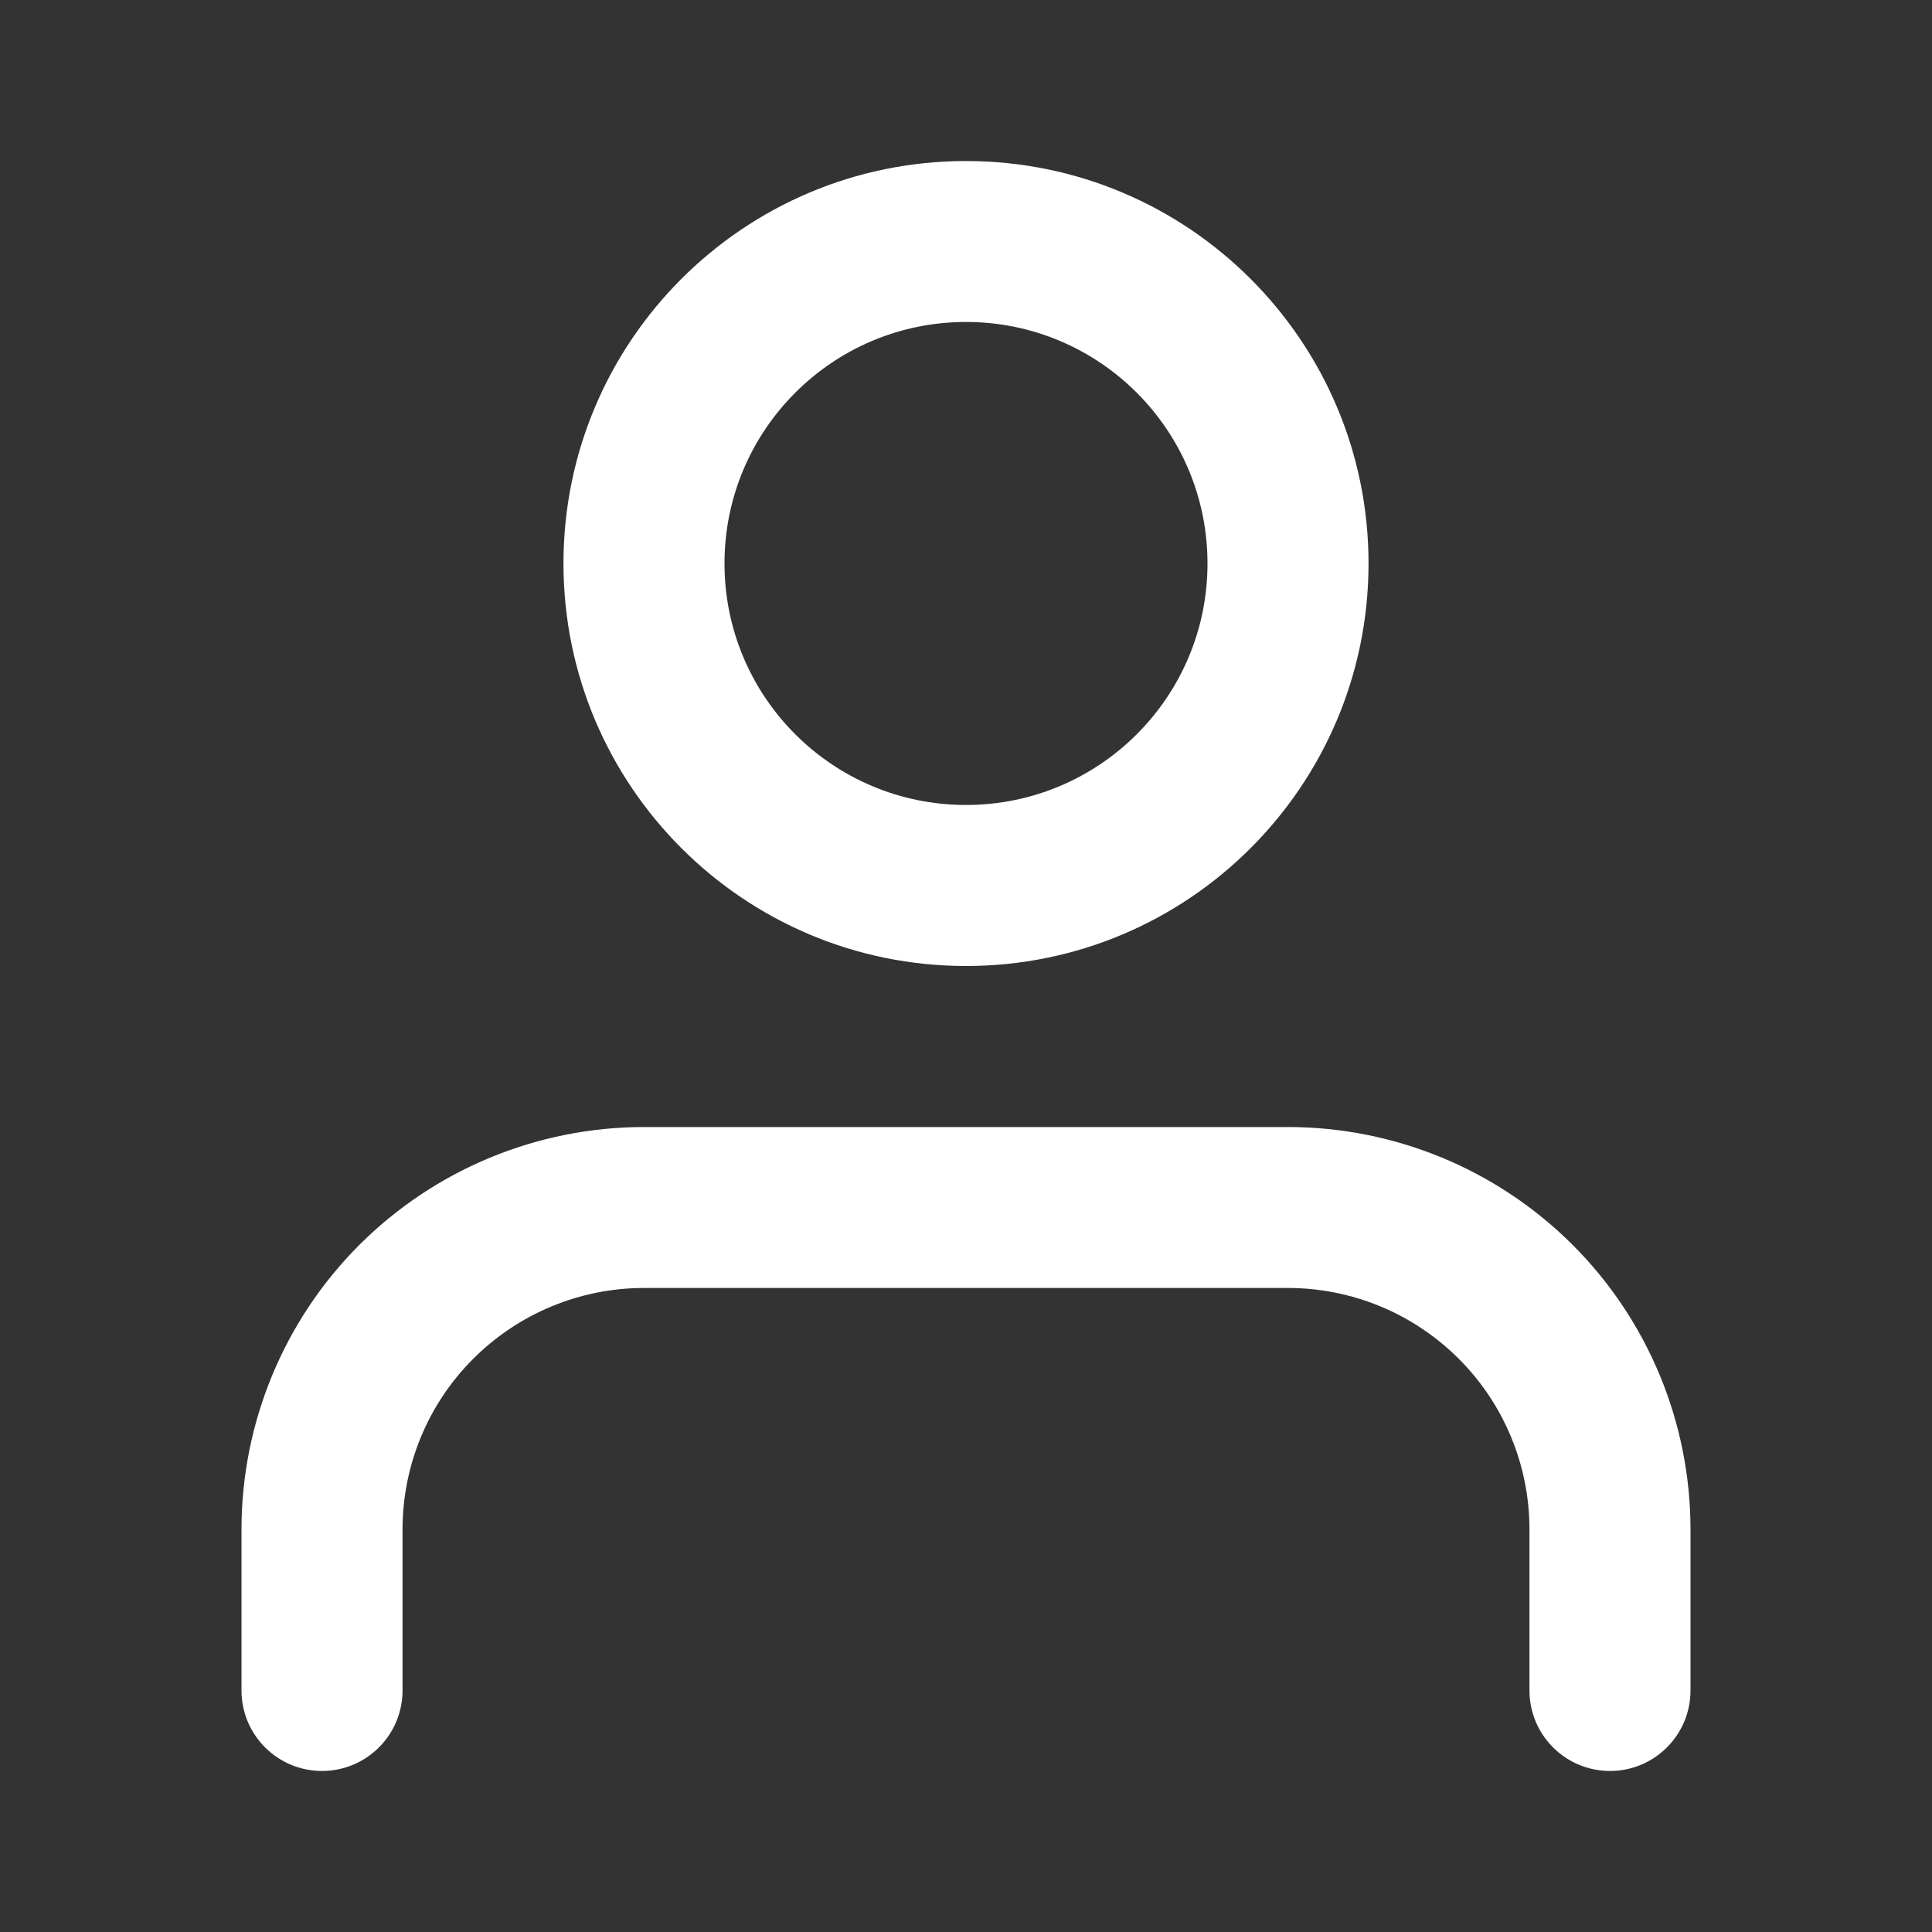 <svg viewBox="0 0 20 20" fill="none" xmlns="http://www.w3.org/2000/svg">
  <rect x="0" y="0" width="20" height="20" fill="#333333" stroke="none"/>
  <path fill-rule="evenodd" clip-rule="evenodd" d="M7.5 5.833C7.5 4.453 8.619 3.333 10 3.333C11.381 3.333 12.5 4.453 12.5 5.833C12.5 7.214 11.381 8.333 10 8.333C8.619 8.333 7.5 7.214 7.5 5.833ZM10 1.667C7.699 1.667 5.833 3.532 5.833 5.833C5.833 8.135 7.699 10 10 10C12.301 10 14.167 8.135 14.167 5.833C14.167 3.532 12.301 1.667 10 1.667ZM6.667 11.667C5.562 11.667 4.502 12.106 3.72 12.887C2.939 13.668 2.5 14.728 2.5 15.833V17.5C2.5 17.96 2.873 18.333 3.333 18.333C3.794 18.333 4.167 17.96 4.167 17.5V15.833C4.167 15.17 4.43 14.534 4.899 14.066C5.368 13.597 6.004 13.333 6.667 13.333H13.333C13.996 13.333 14.632 13.597 15.101 14.066C15.57 14.534 15.833 15.17 15.833 15.833V17.5C15.833 17.96 16.206 18.333 16.667 18.333C17.127 18.333 17.5 17.96 17.5 17.5V15.833C17.5 14.728 17.061 13.668 16.28 12.887C15.498 12.106 14.438 11.667 13.333 11.667H6.667Z" fill="white"/>
</svg>
